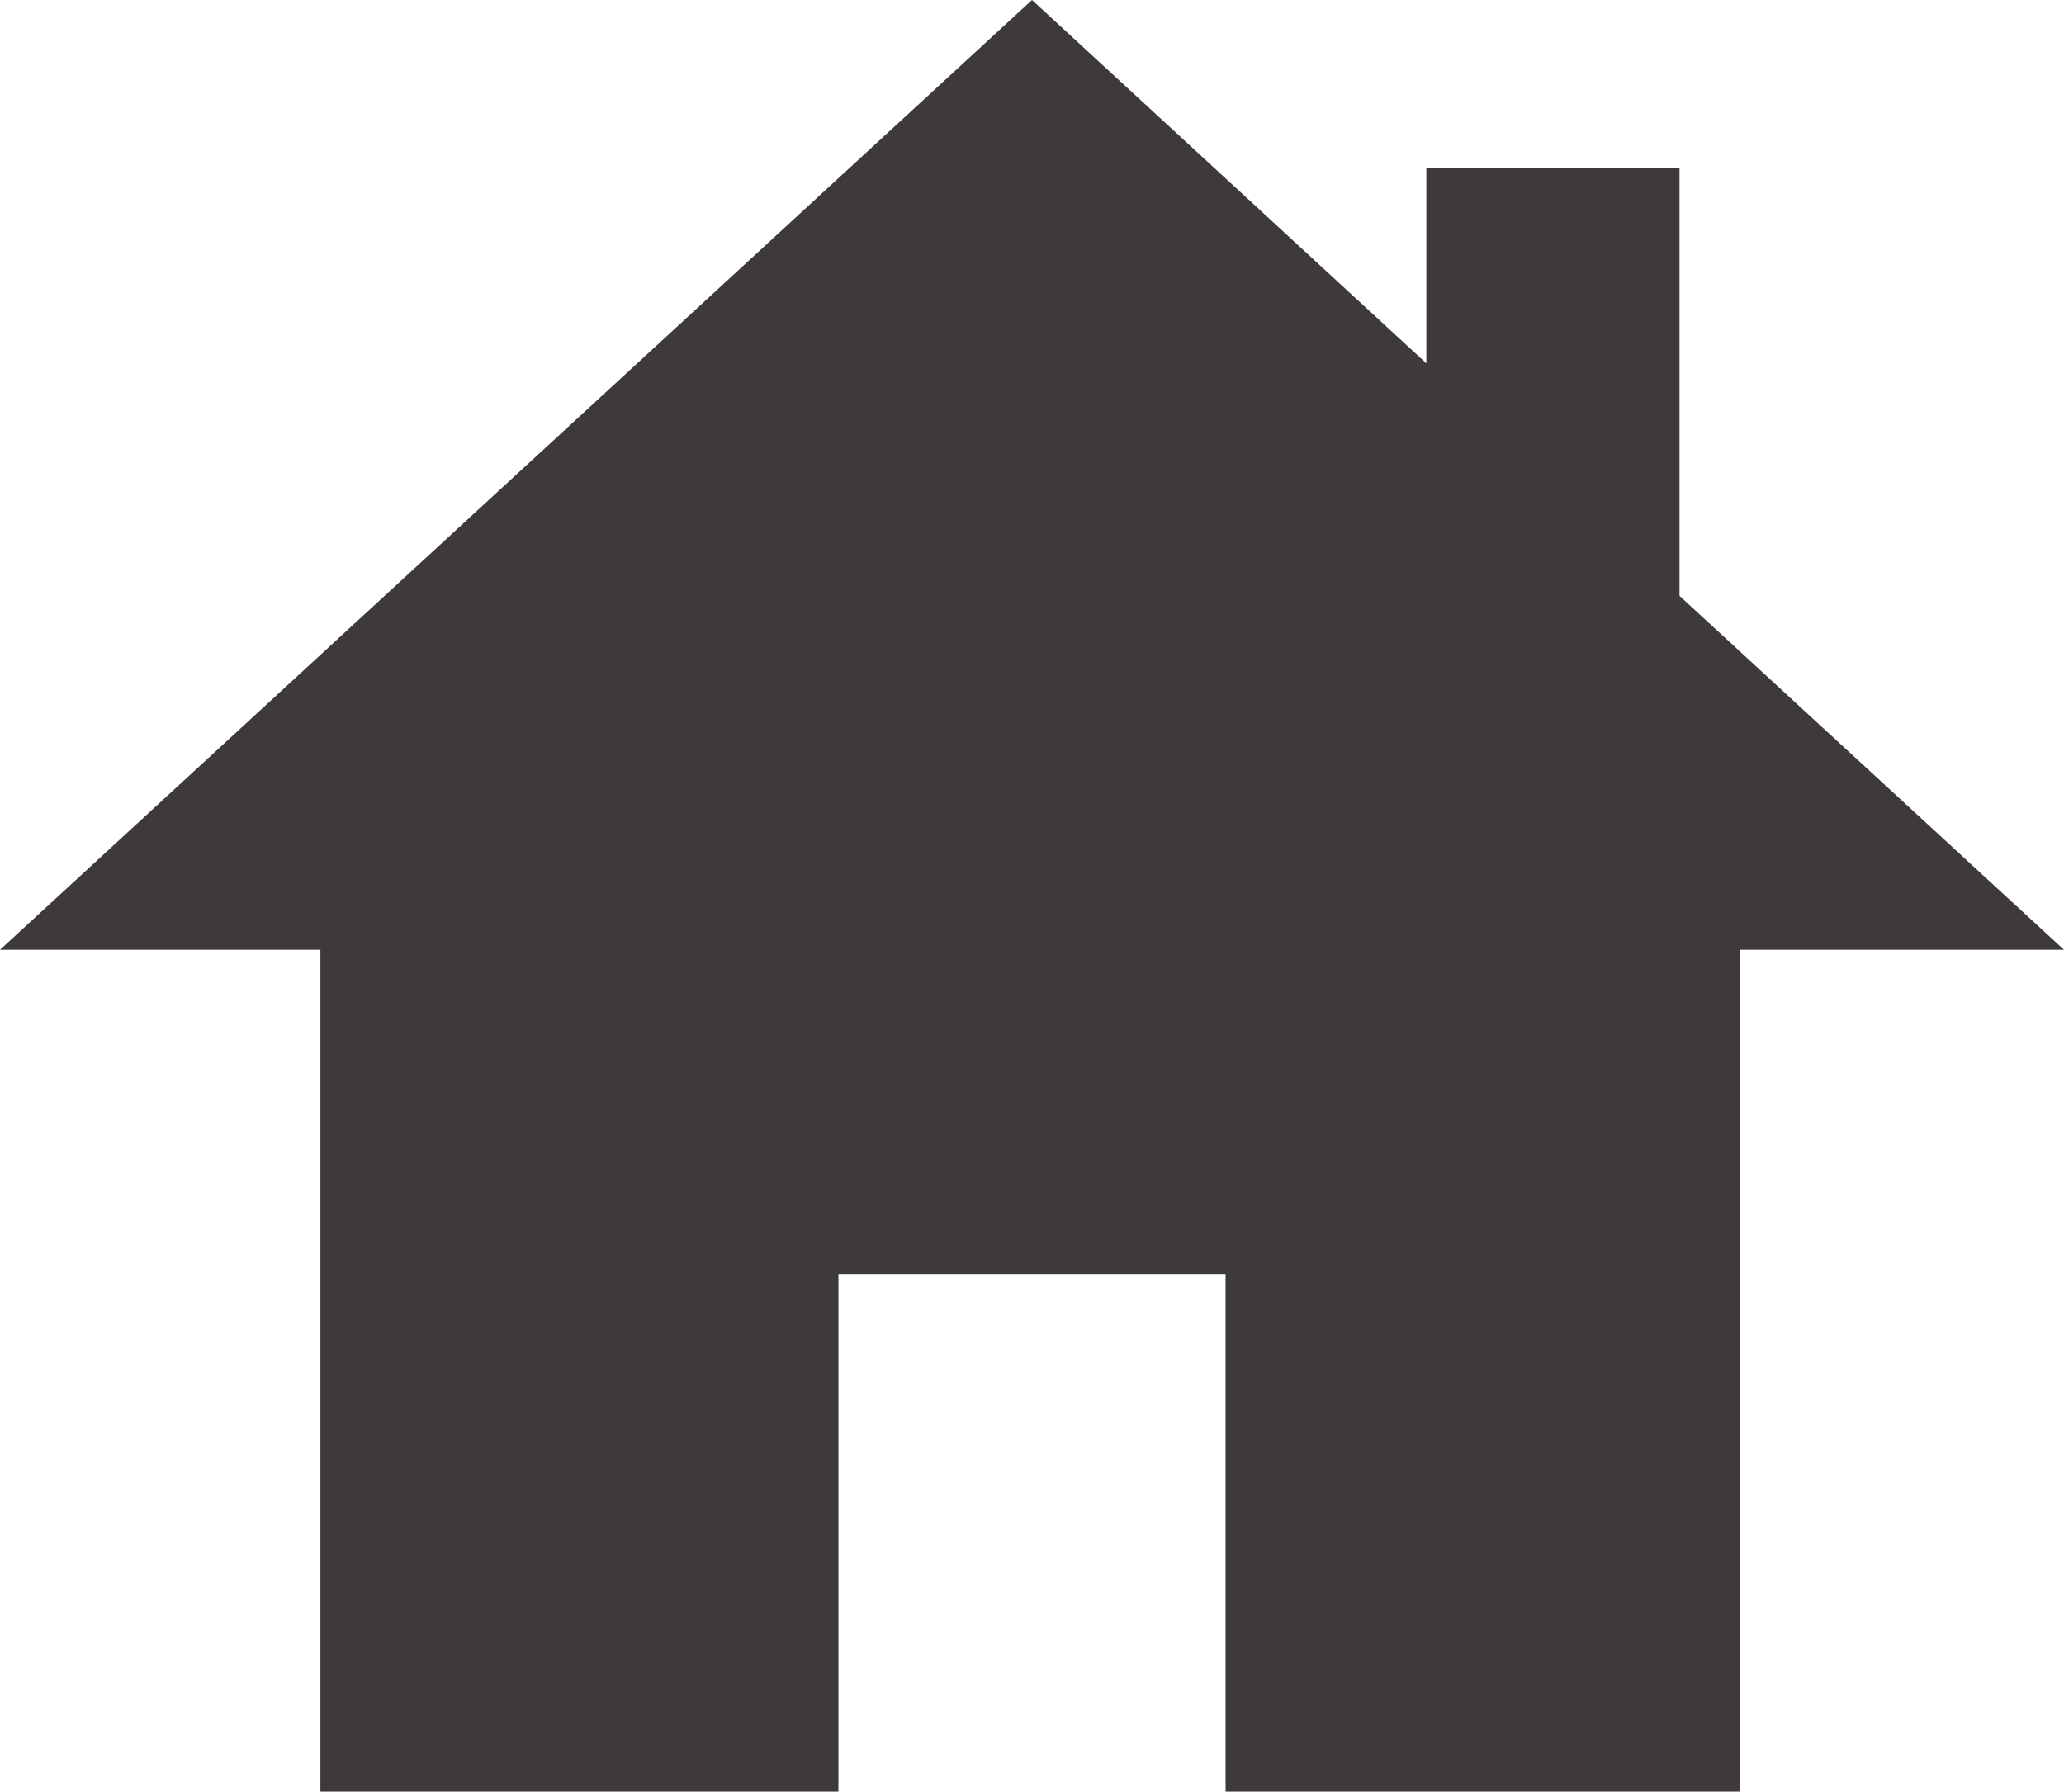<?xml version="1.0" encoding="UTF-8"?><svg id="_レイヤー_2" xmlns="http://www.w3.org/2000/svg" viewBox="0 0 46.06 39.99"><defs><style>.cls-1{fill:#3e3a39;stroke-width:0px;}</style></defs><g id="_レイヤー_3"><polygon class="cls-1" points="37.48 13.3 37.48 3.75 31.83 3.75 31.83 8.11 23.03 0 0 21.2 7.15 21.2 7.15 39.99 18.71 39.99 18.71 28.45 27.35 28.45 27.35 39.99 38.83 39.99 38.83 21.2 46.06 21.2 37.48 13.3"/></g></svg>